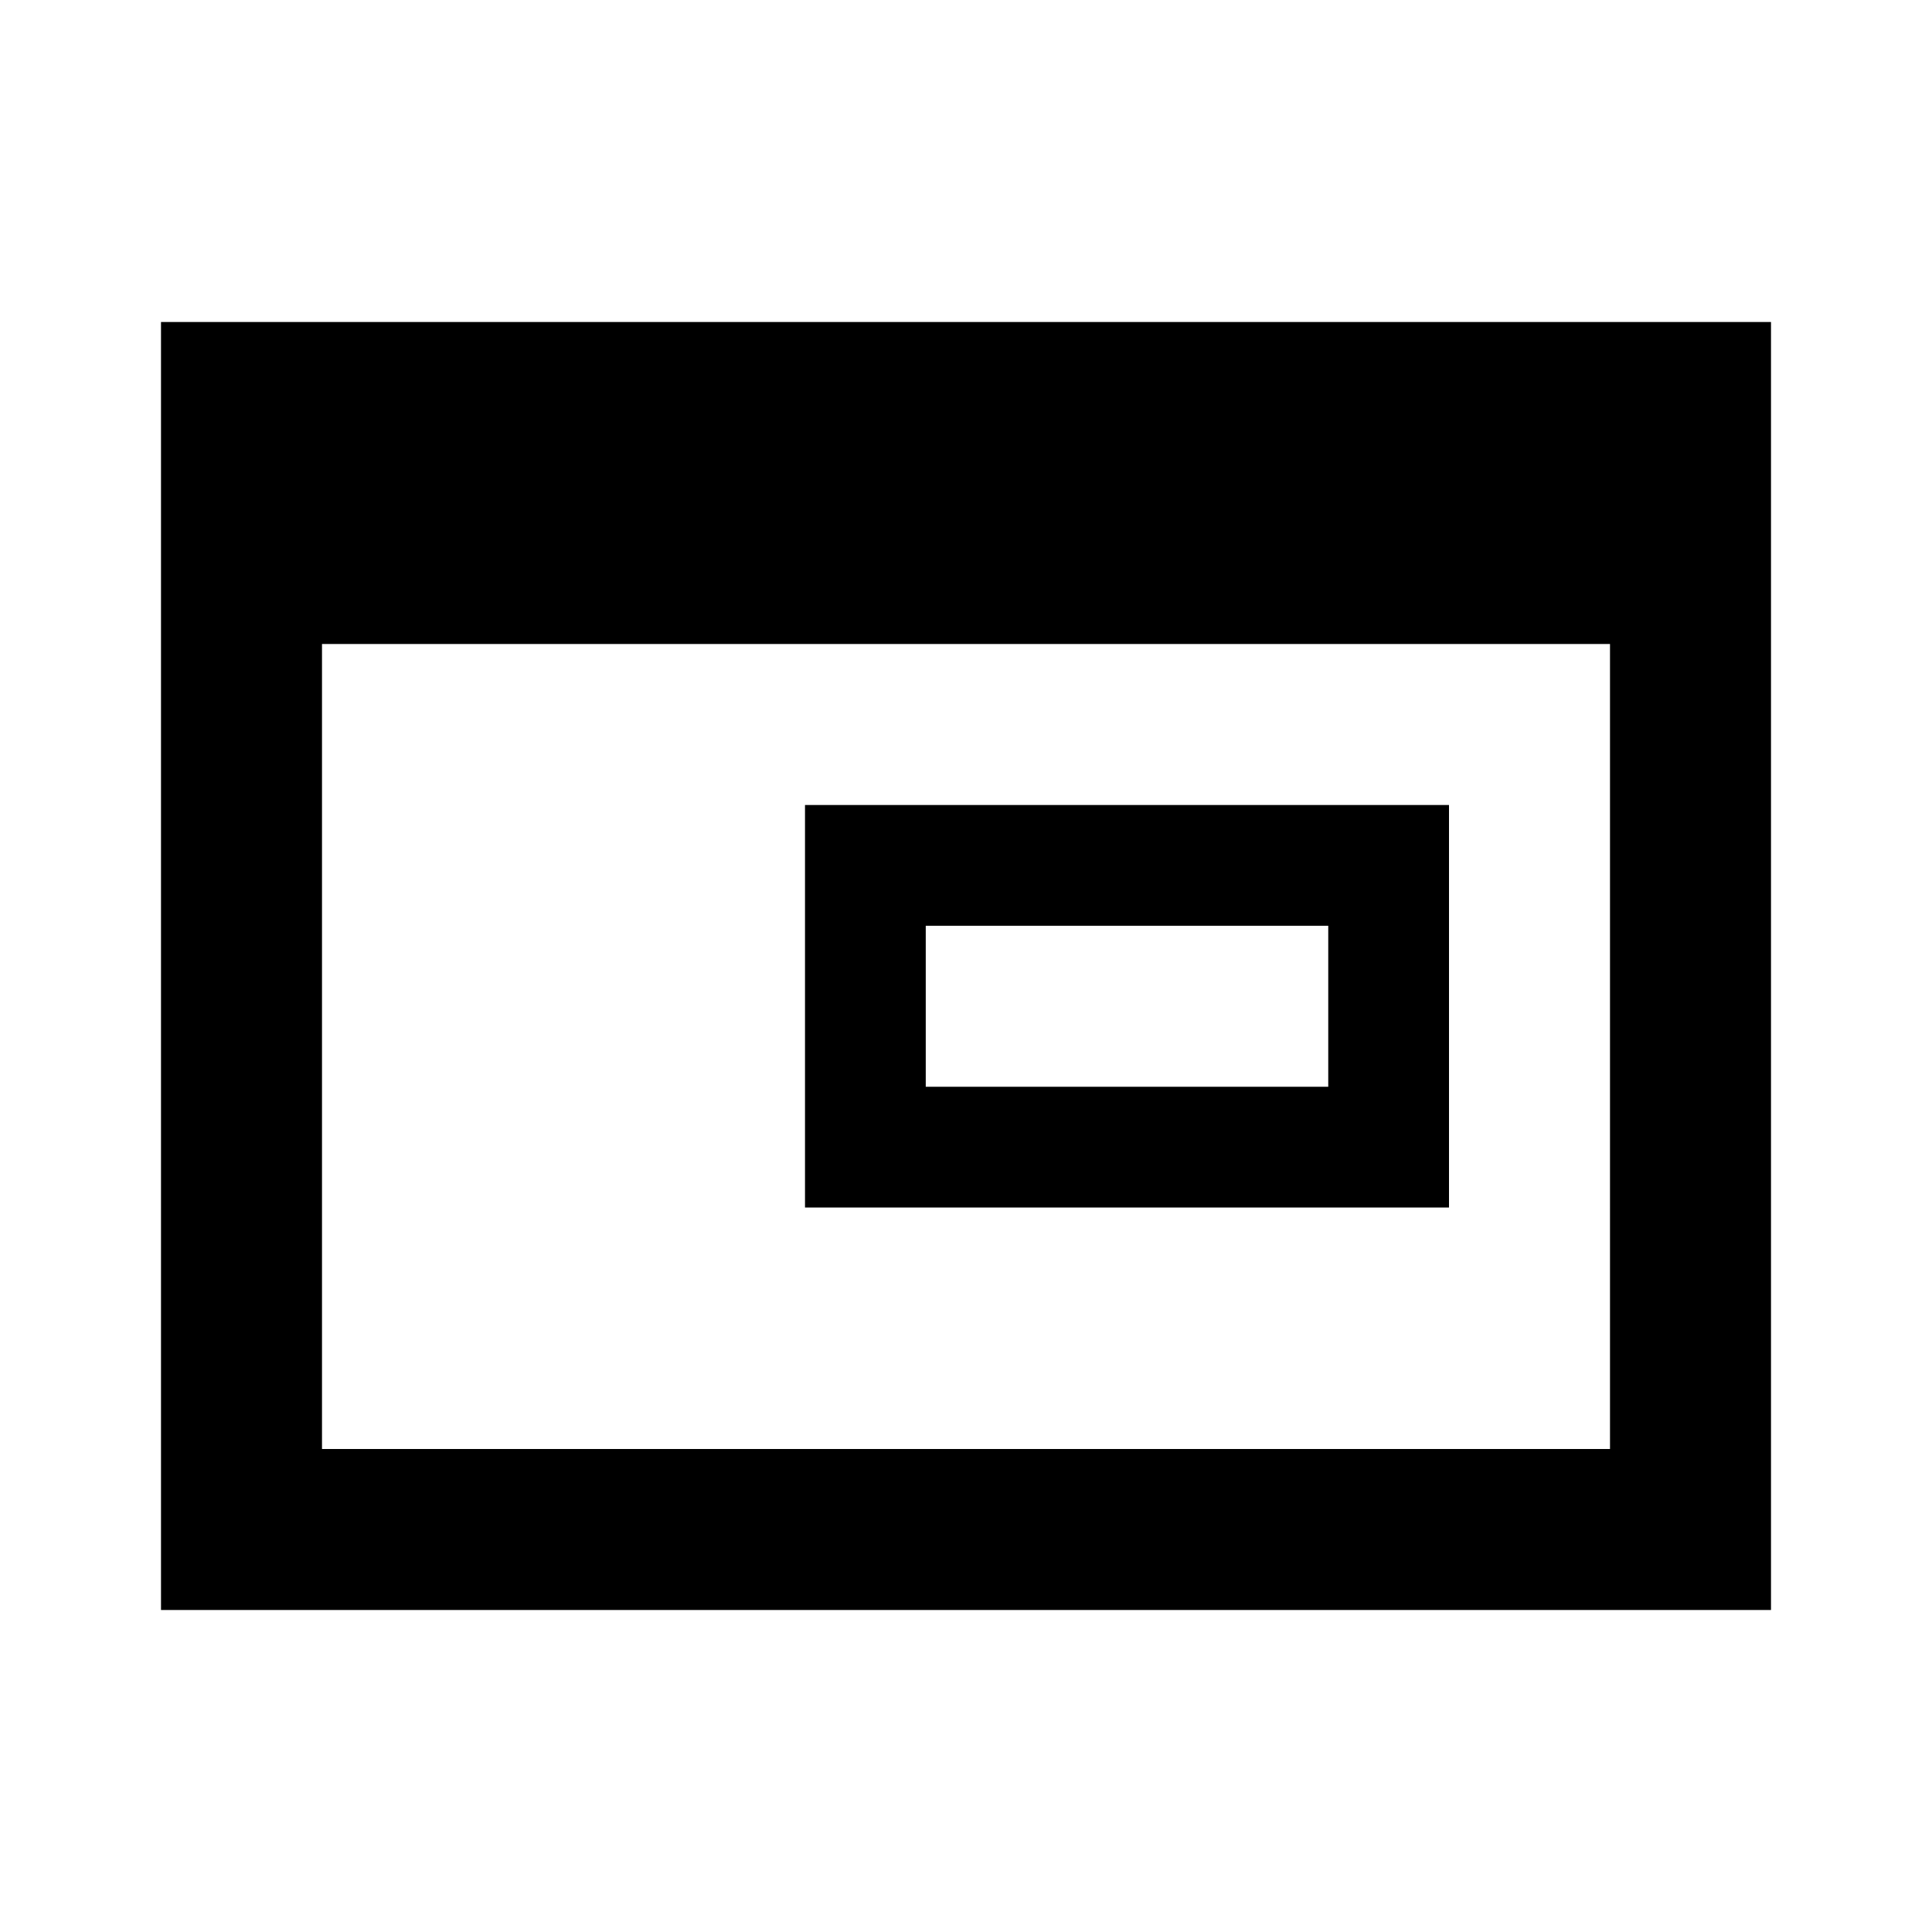 <?xml version="1.0" encoding="utf-8"?>
<!-- Generator: www.svgicons.com -->
<svg xmlns="http://www.w3.org/2000/svg" width="800" height="800" viewBox="0 0 24 24">
<path fill="currentColor" d="M11.5 13.5h5v-2h-5zM10 15v-5h8v5zm-8 5V4h20v16zm2-2h16V8H4z"/>
</svg>